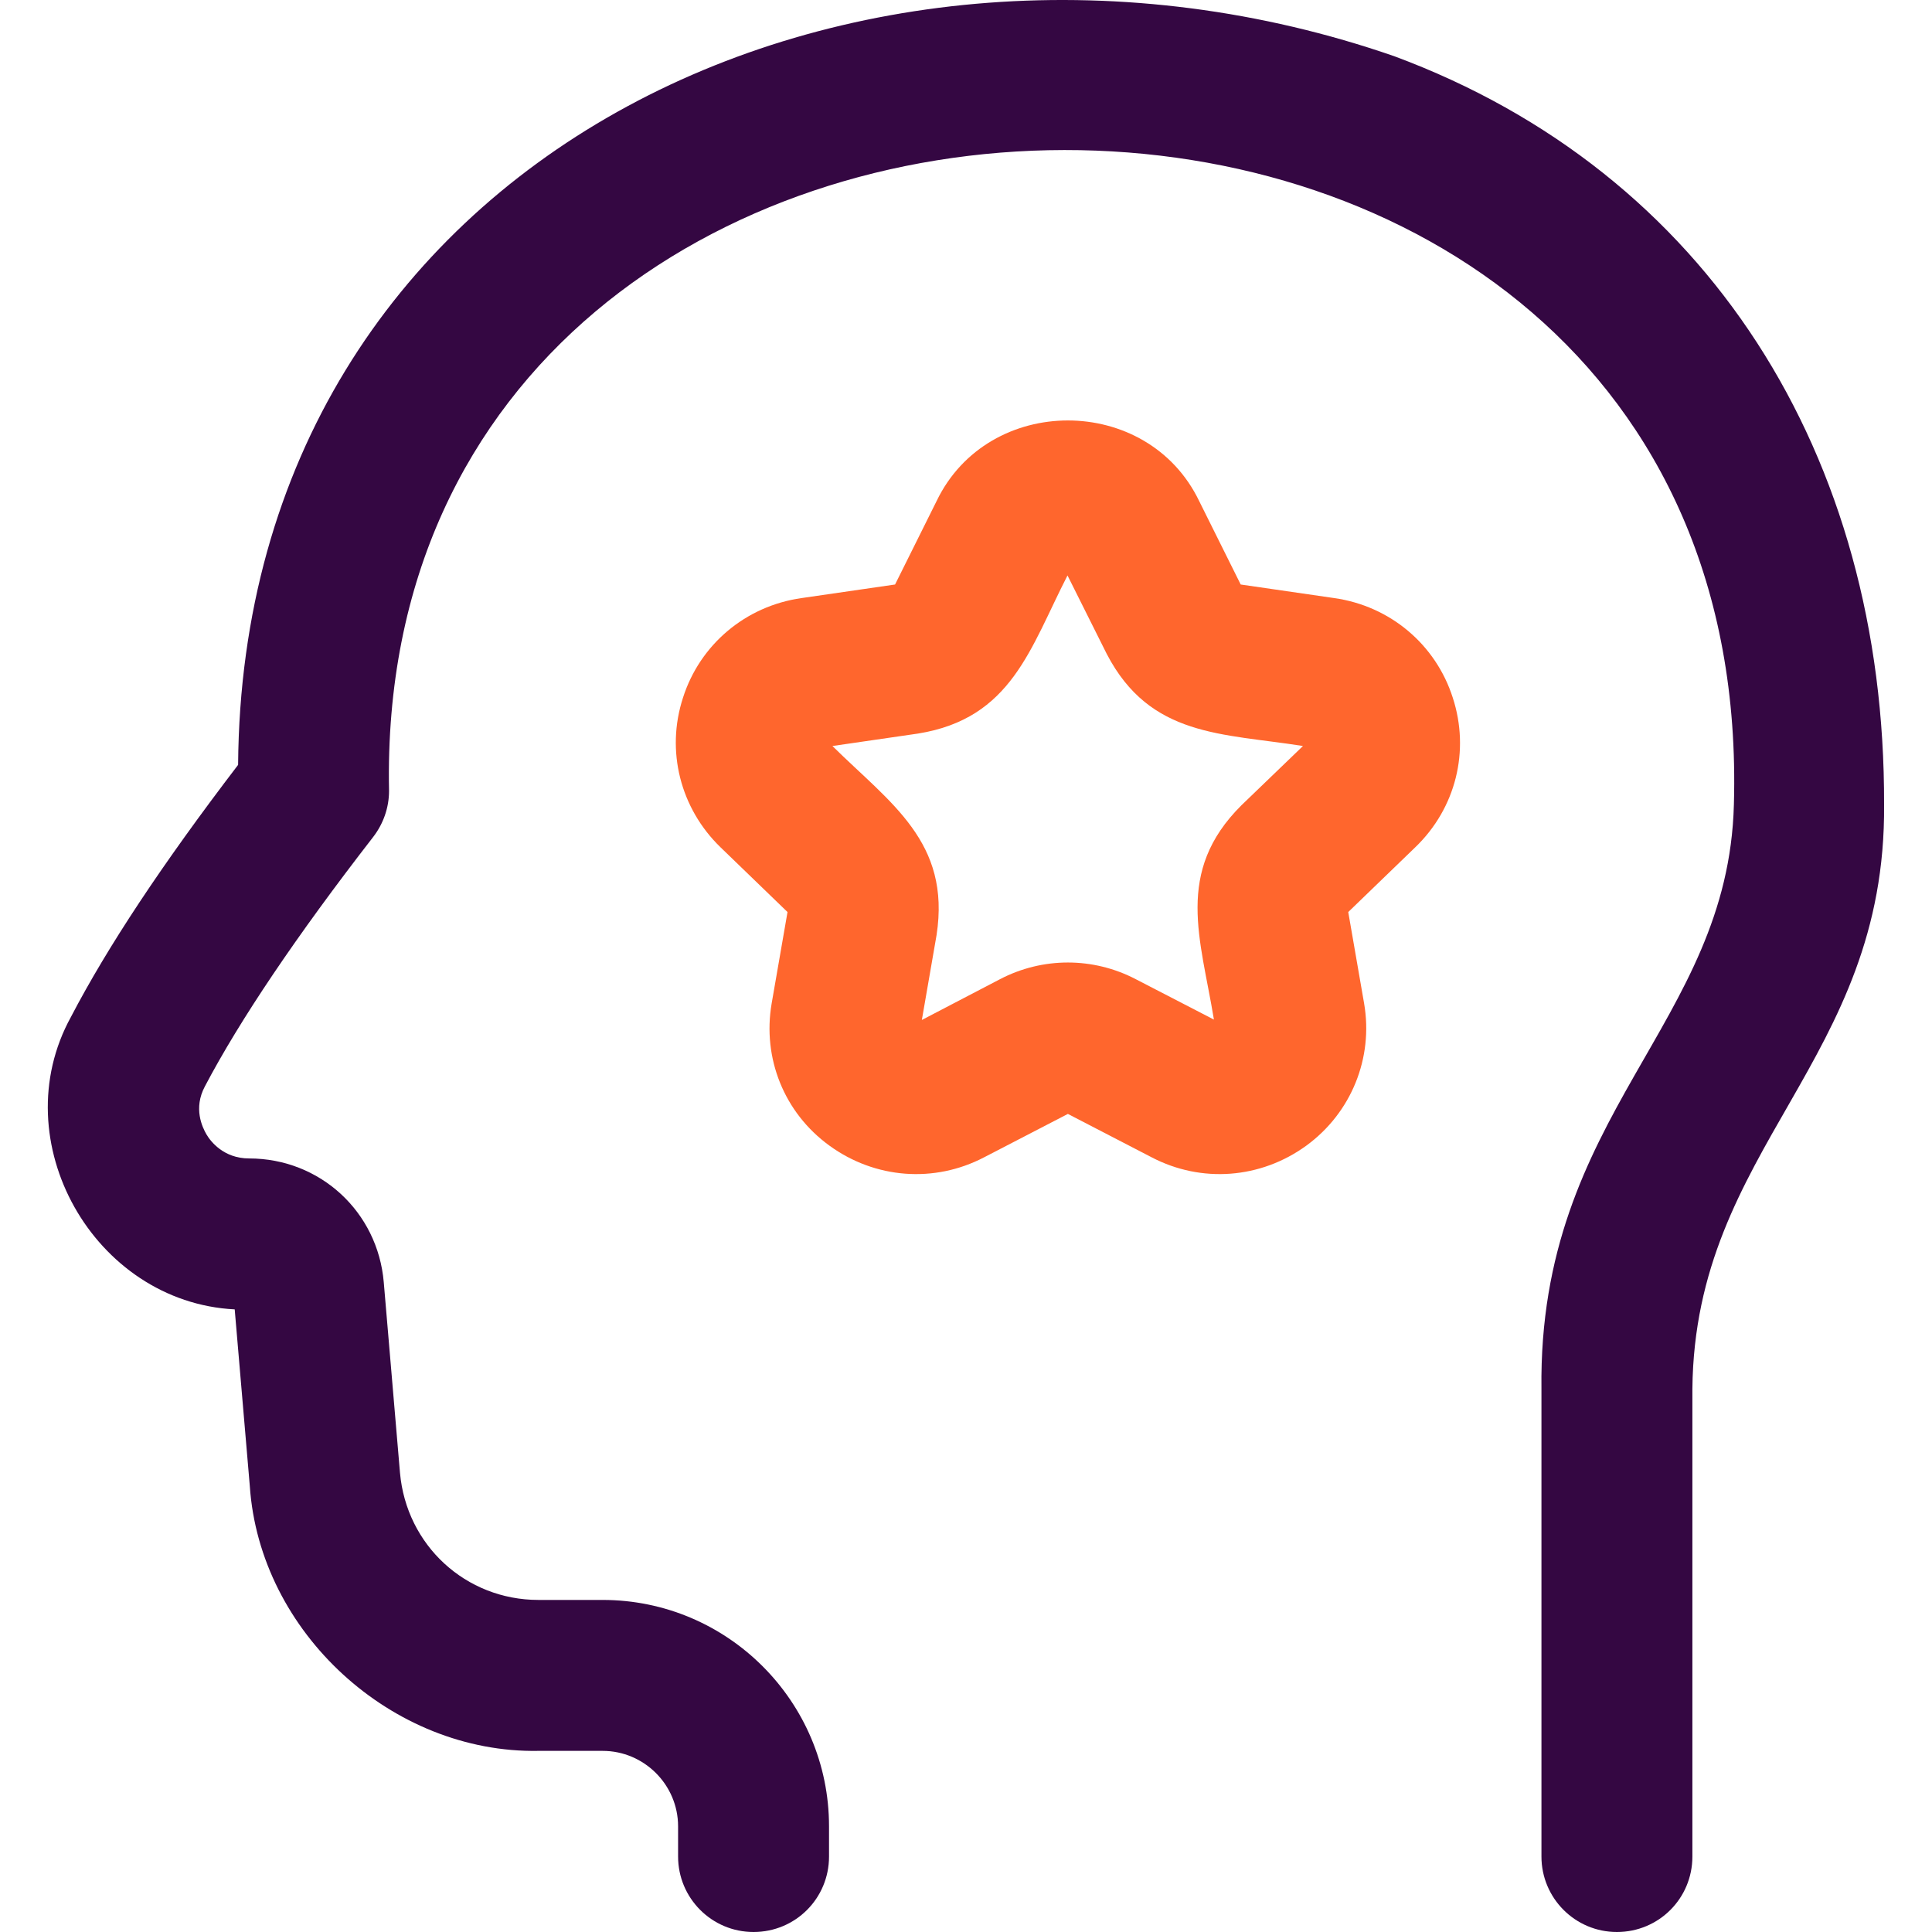 <?xml version="1.0" encoding="utf-8"?>
<!-- Generator: Adobe Illustrator 24.2.1, SVG Export Plug-In . SVG Version: 6.00 Build 0)  -->
<svg version="1.1" id="Layer_1" xmlns="http://www.w3.org/2000/svg" xmlns:xlink="http://www.w3.org/1999/xlink" x="0px" y="0px"
	 viewBox="0 0 512 512" style="enable-background:new 0 0 512 512;" xml:space="preserve">
<style type="text/css">
	.st0{fill:#340742;}
	.st1{fill:#FF662D;}
</style>
<path class="st0" d="M499.3,213.2c0.3-92.7-46.8-167.5-129.8-198.3C227.6-34.3,64.3,40.9,63.1,202.7C43,229,28.5,250.9,18.8,269.5
	c-18.1,32.9,6.1,75.6,43.4,77.5c0,0,4,46.8,4,46.8c2.6,38.8,37.7,70.9,76.5,70.2h17c11,0,20,9,20,20v8c0,11,8.9,20,20,20
	s20-8.9,20-20v-8c0-33.1-26.9-60-60-60h-17c-19.3,0-35-14.5-36.7-33.7l-4.3-50.5c-1.6-18.7-16.9-32.8-35.7-32.8
	c-6.7,0-10.2-4.5-11.3-6.4c-1.1-1.9-3.5-6.9-0.4-12.7c9.2-17.5,24.2-39.8,44.6-66.1c2.7-3.5,4.2-7.8,4.2-12.2
	c-4.6-224.8,363-229.3,356.4,3.6c-1.5,58.5-51.9,81.6-51,154.9V492c0,11,8.9,20,20,20s20-8.9,20-20c0,0,0-123.9,0-123.9
	C449.1,303.9,499.9,281.4,499.3,213.2z"/>
<path class="st1" d="M353.6,158.5l-24.8-3.6l-11-22.1c-13.7-28.5-55.9-28.5-69.6,0h0l-11,22.1l-24.8,3.6
	c-14.8,2.1-26.9,12.3-31.4,26.4c-4.6,14.1-0.7,29.3,9.9,39.6l17.8,17.2l-4.2,24.2c-2.5,14.5,3.3,29,15.3,37.7
	c12.1,8.8,27.8,10,41,3.1l22.2-11.5l22.2,11.5c13.2,6.9,28.9,5.7,41-3.1c11.9-8.7,17.8-23.2,15.3-37.7l-4.2-24.2l17.8-17.2
	c10.7-10.3,14.5-25.5,9.9-39.6C380.5,170.8,368.4,160.6,353.6,158.5z M329,213.4c-17.8,17.7-10.8,35.4-7.3,56.8L301,259.5
	c-11.3-5.9-24.7-5.9-36,0h0l-20.7,10.8l3.9-22.5c3.8-24.7-12.2-34.9-27.6-50.1l22.7-3.3c24.8-4,29.7-22.6,39.6-41.9l10.4,20.8
	c11.5,22.1,30.6,21,52,24.4L329,213.4z"/>
</svg>
